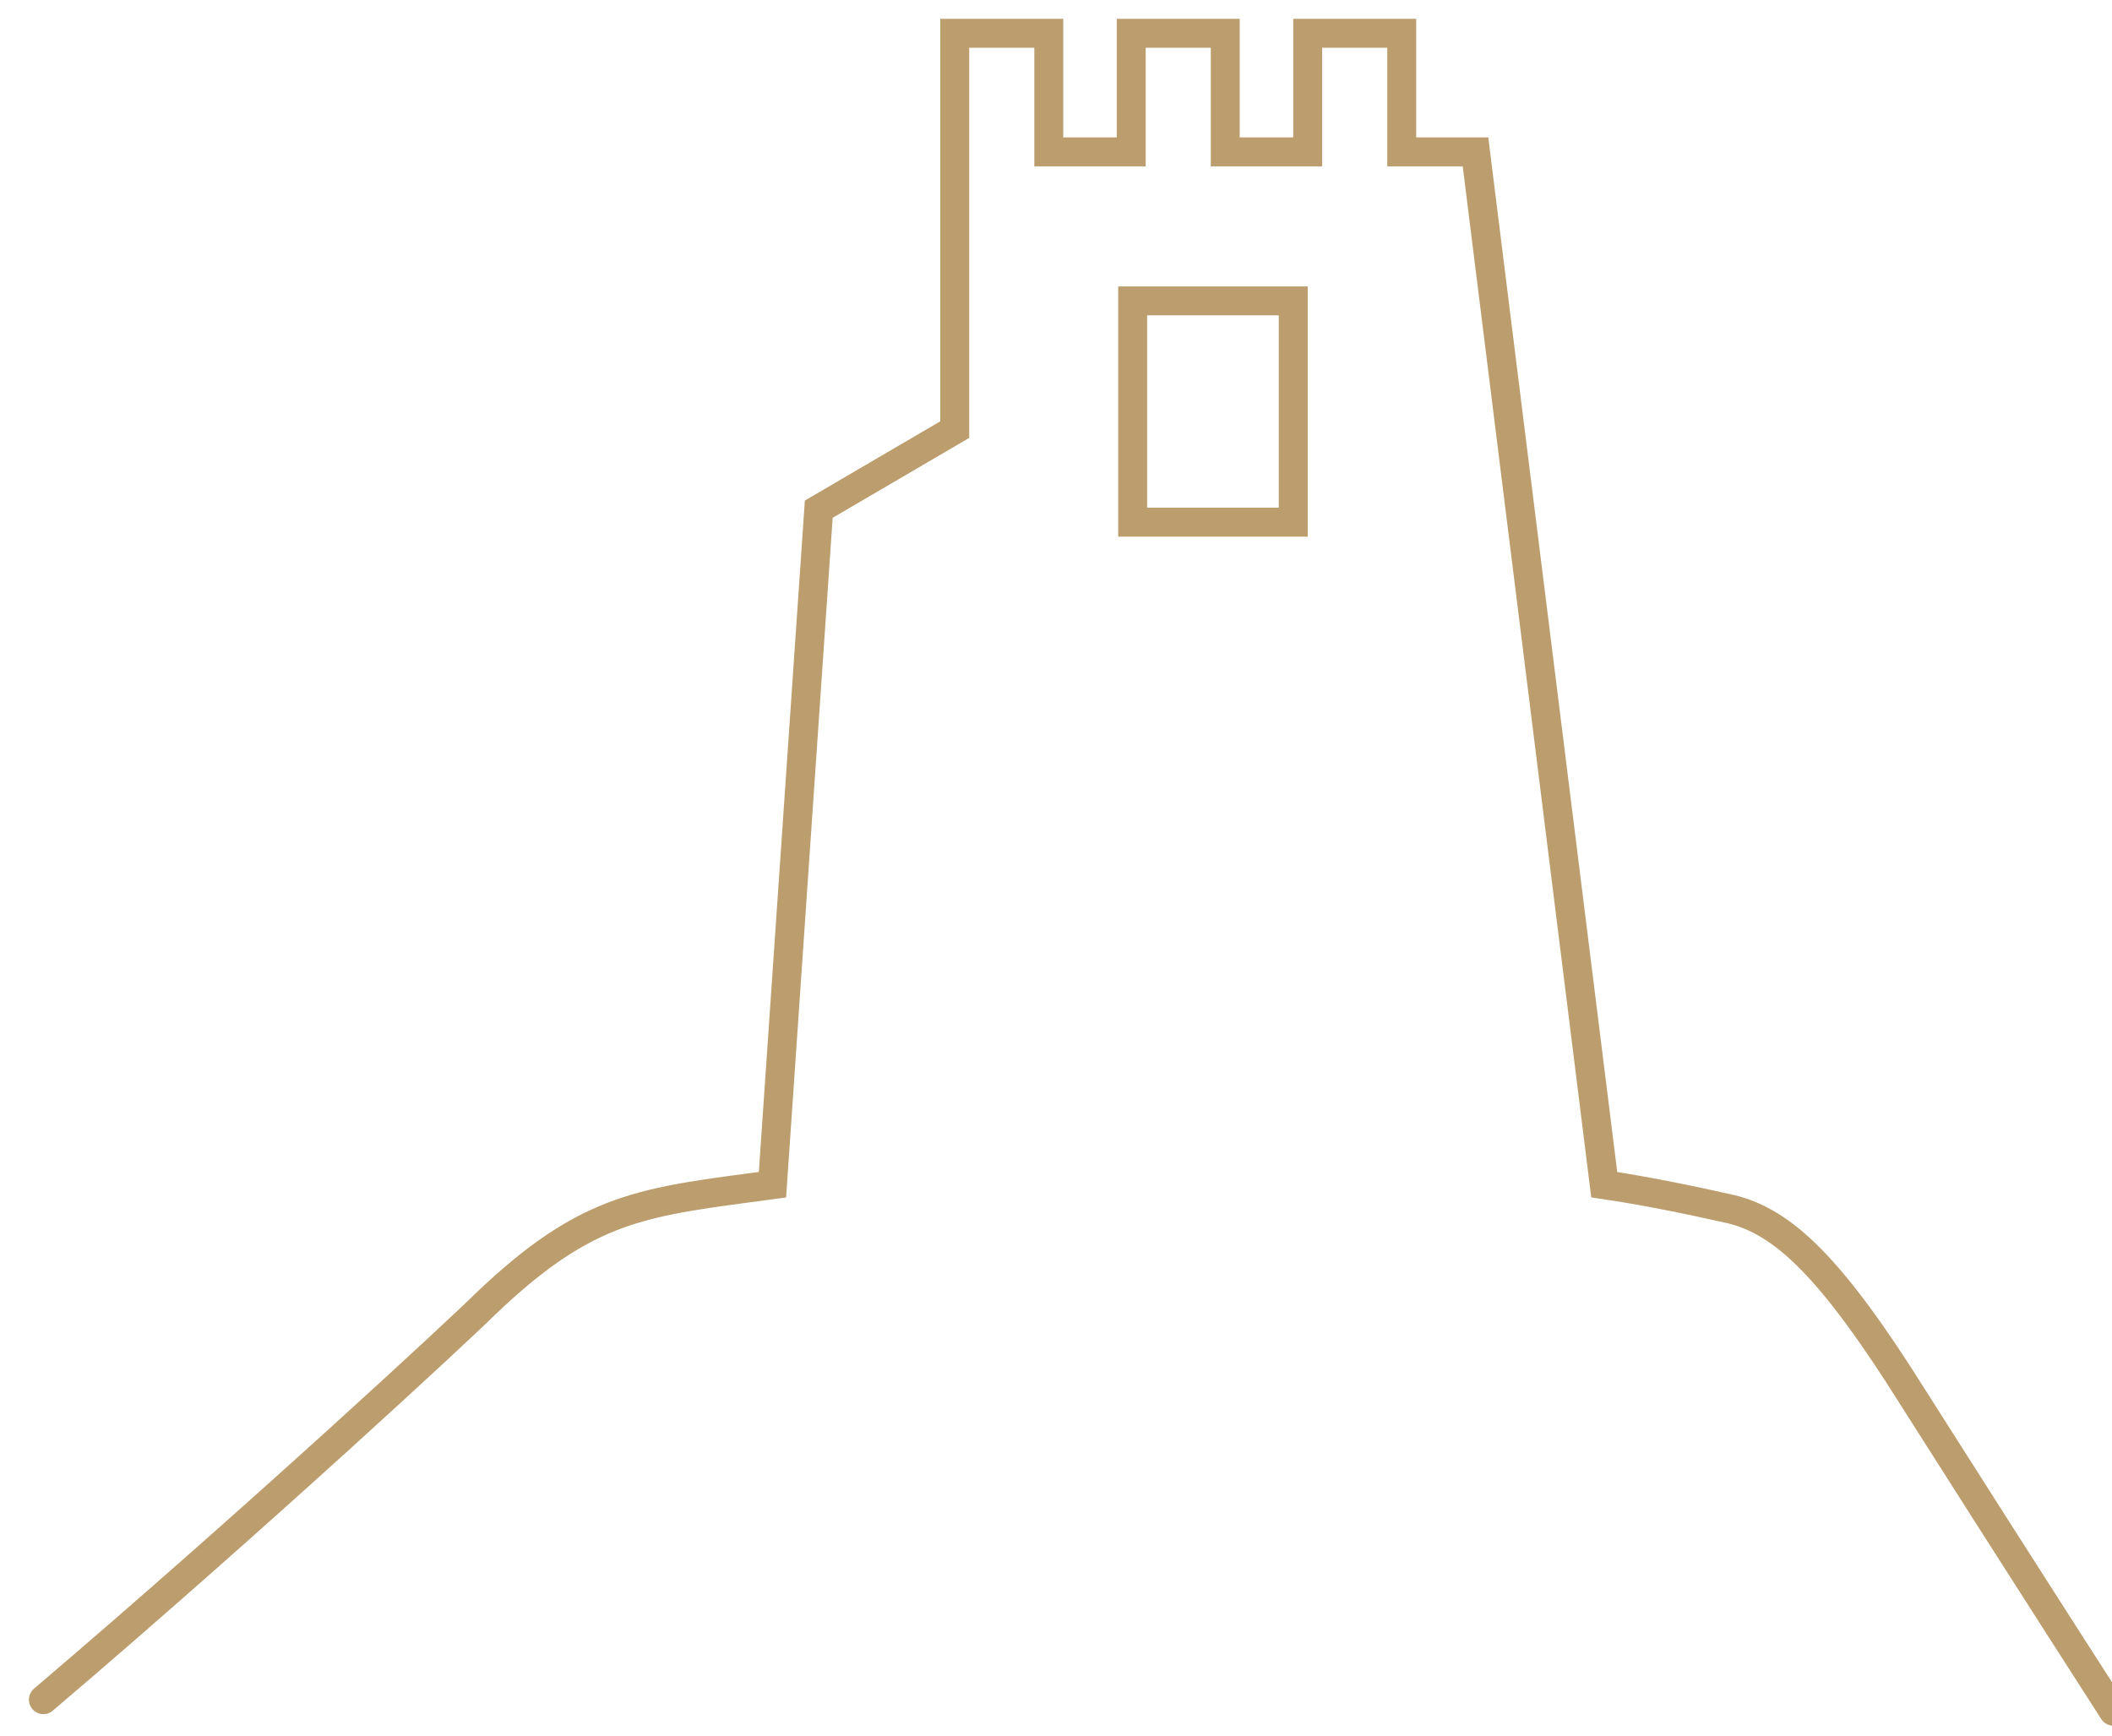 <?xml version="1.0" encoding="utf-8"?>
<svg xmlns="http://www.w3.org/2000/svg" xmlns:xlink="http://www.w3.org/1999/xlink" version="1.1" id="Ebene_1" x="0px" y="0px" viewBox="0 0 146 120" style="enable-background:new 0 0 146 120;" xml:space="preserve" width="146" height="120">
<style type="text/css">
	.st0{fill:none;stroke:#BC9D6D;stroke-width:2;stroke-miterlimit:10;}
	.st1{fill:none;stroke:#BC9D6D;stroke-width:2;stroke-linecap:round;stroke-miterlimit:10;}
</style>
<g>
	<g>
		<g>
			<path class="st1" d="M146.1,118.3c0,0-5.8-9-13.8-21.6c-5.7-9.1-9-12.2-12.6-13.1c-3.1-0.7-6.1-1.3-8.8-1.7L102,10.5h-5.1V2.3     h-6.5v8.2h-5.7V2.3h-6.5v8.2h-5.7V2.3h-6.5v27.4l-9.4,5.5l-3.2,46.7c-8.9,1.2-12.7,1.4-19.9,8.3C32,91.7,17.8,104.9,3,117.5      M78.3,36.1V20.8h11.1v15.3H78.3z"/>
		</g>
	</g>
</g>
</svg>
